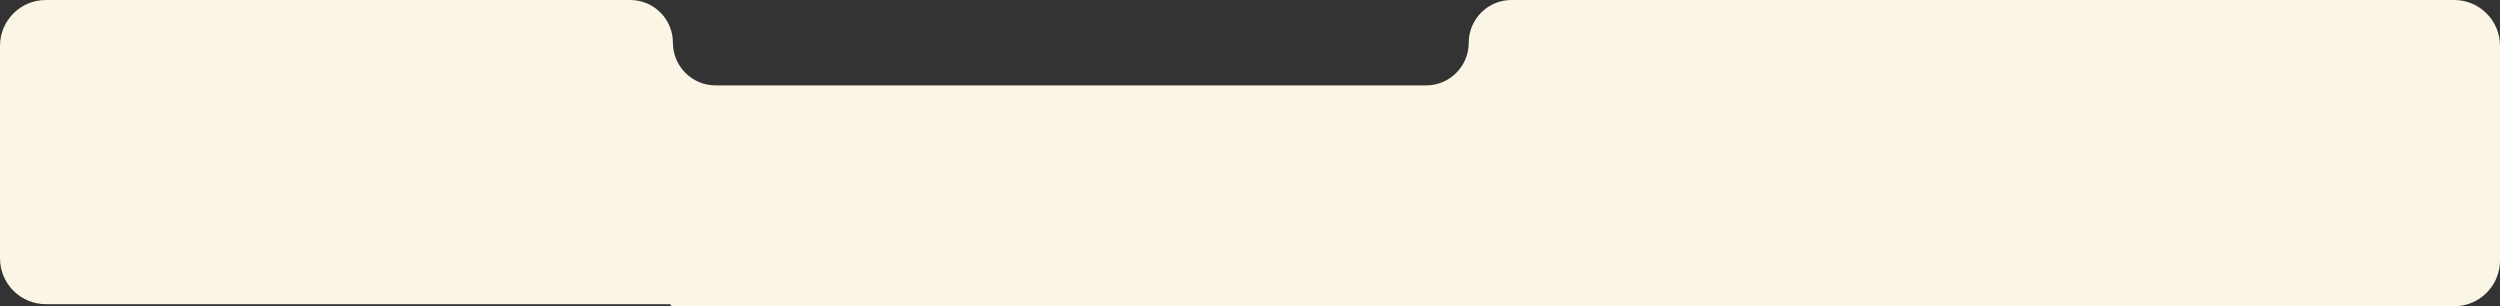 <?xml version="1.0" encoding="UTF-8"?> <svg xmlns="http://www.w3.org/2000/svg" width="1200" height="147" viewBox="0 0 1200 147" fill="none"><rect x="0" y="0" width="1200" height="147" fill="#333333" stroke="none"/><path fill-rule="evenodd" clip-rule="evenodd" d="M0 22C0 9.85 9.85 0 22 0H302.5C313.822 0 323 9.178 323 20.5V20.5C323 31.822 332.178 41 343.5 41H684.5C695.822 41 705 31.822 705 20.5V20.5C705 9.178 714.178 0 725.5 0H1178C1190.15 0 1200 9.85 1200 22V125C1200 137.15 1190.15 147 1178 147H836H705H322.5C322.224 147 322 146.776 322 146.5V146.5C322 146.224 321.776 146 321.5 146H22C9.85 146 0 136.15 0 124V22Z" fill="#FBF5E5"></path></svg> 